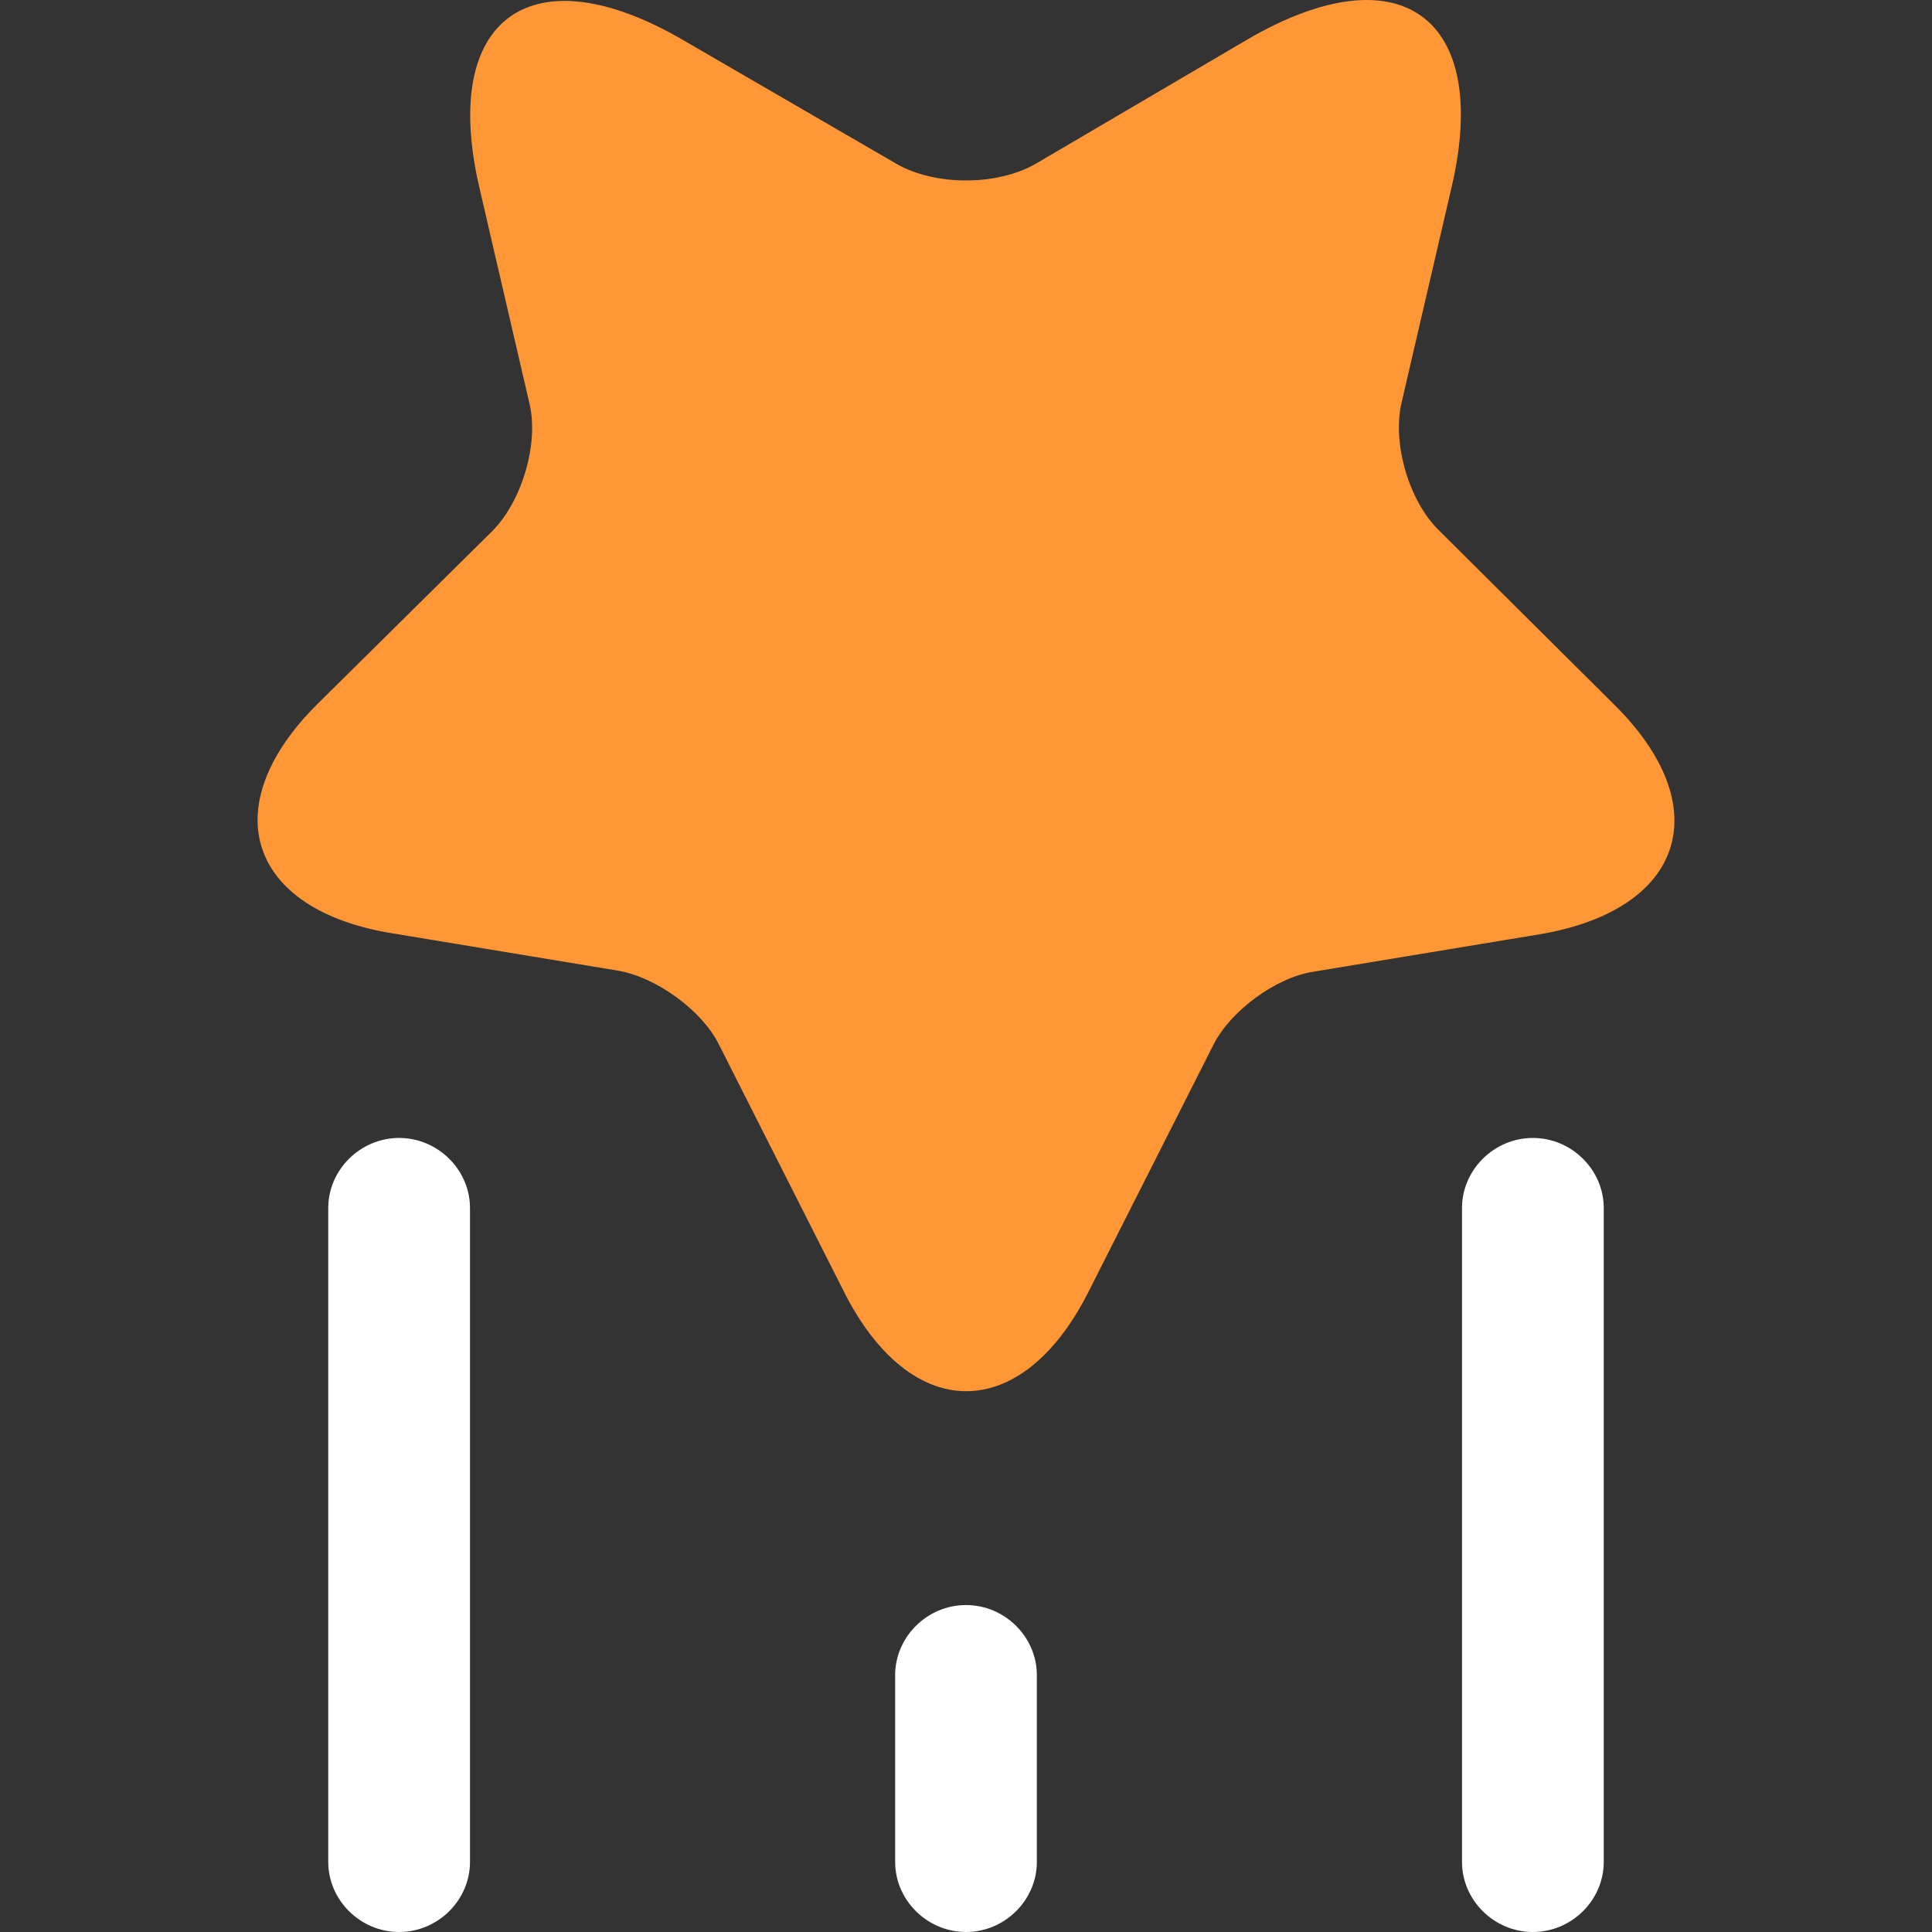 <svg width="30" height="30" viewBox="0 0 30 30" fill="none" xmlns="http://www.w3.org/2000/svg">
<rect x="0" y="0" width="30" height="30" fill="#333333" stroke="none"/>
<g clip-path="url(#clip0_11_1859)">
<path d="M16.907 20.049L18.844 16.219C19.108 15.697 19.812 15.175 20.399 15.088L23.905 14.508C26.15 14.131 26.678 12.535 25.064 10.94L22.335 8.227C21.881 7.777 21.616 6.892 21.763 6.254L22.541 2.903C23.157 0.263 21.734 -0.766 19.372 0.612L16.086 2.541C15.484 2.889 14.516 2.889 13.915 2.541L10.614 0.626C8.252 -0.752 6.829 0.278 7.445 2.918L8.222 6.269C8.369 6.892 8.105 7.777 7.65 8.241L4.936 10.925C3.322 12.521 3.85 14.131 6.095 14.493L9.601 15.073C10.188 15.175 10.892 15.683 11.156 16.205L13.093 20.034C14.134 22.123 15.866 22.123 16.907 20.049Z" fill="#FF9736"/>
<path d="M6.198 17.67C5.596 17.67 5.097 18.164 5.097 18.758V28.912C5.097 29.507 5.596 30 6.198 30C6.799 30 7.298 29.507 7.298 28.912V18.758C7.298 18.164 6.799 17.67 6.198 17.67Z" fill="white"/>
<path d="M23.802 17.67C23.201 17.67 22.702 18.164 22.702 18.758V28.912C22.702 29.507 23.201 30 23.802 30C24.404 30 24.903 29.507 24.903 28.912V18.758C24.903 18.164 24.404 17.67 23.802 17.67Z" fill="white"/>
<path d="M15 24.923C14.399 24.923 13.9 25.416 13.9 26.011V28.912C13.9 29.507 14.399 30 15 30C15.601 30 16.1 29.507 16.1 28.912V26.011C16.1 25.416 15.601 24.923 15 24.923Z" fill="white"/>
</g>
<defs>
<clipPath id="clip0_11_1859">
<rect width="30" height="30" fill="white"/>
</clipPath>
</defs>
</svg>
